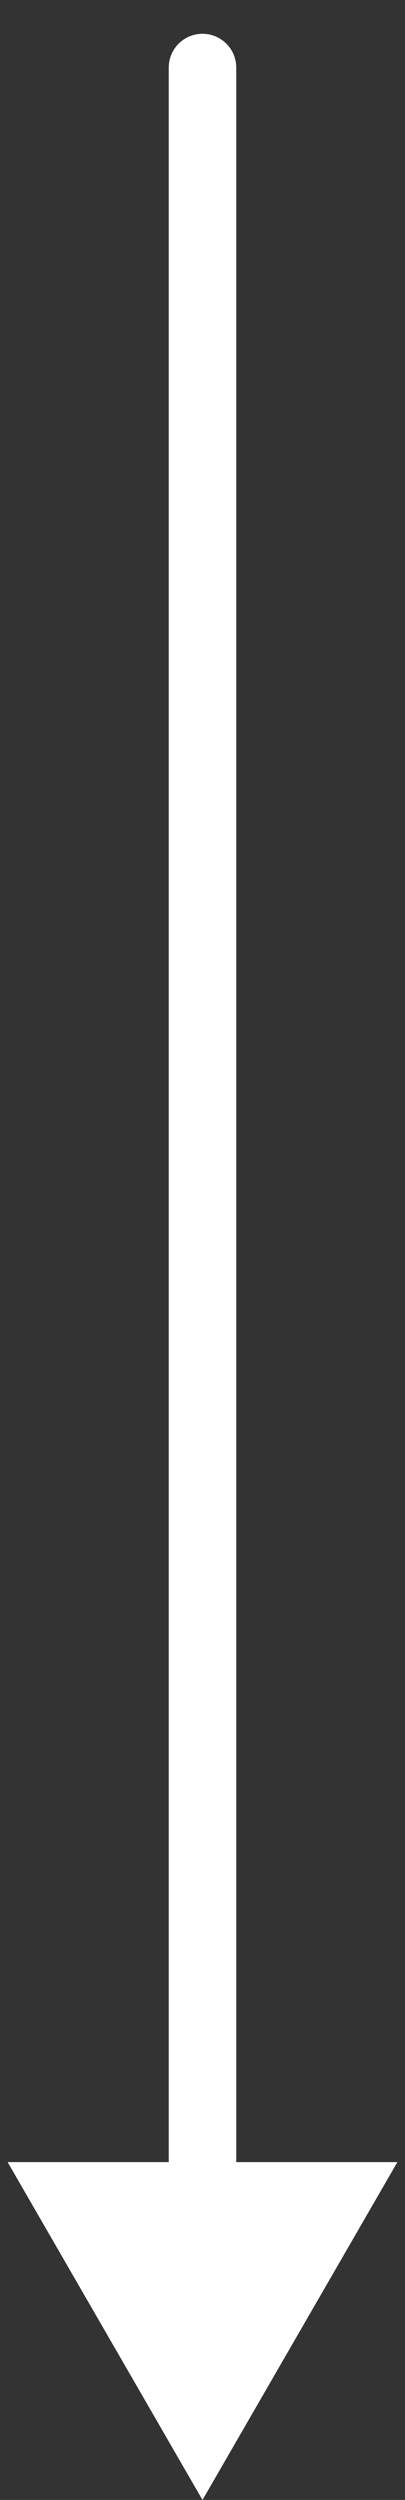 <?xml version="1.0" encoding="UTF-8"?> <svg xmlns="http://www.w3.org/2000/svg" width="6" height="37" viewBox="0 0 6 37" fill="none"><rect x="0" y="0" width="6" height="37" fill="#333333" stroke="none"/><path d="M3.5 1C3.5 0.724 3.276 0.5 3 0.5C2.724 0.5 2.5 0.724 2.5 1L3.5 1ZM3 37L5.887 32L0.113 32L3 37ZM2.5 1L2.5 32.5L3.5 32.5L3.5 1L2.5 1Z" fill="white"></path></svg> 